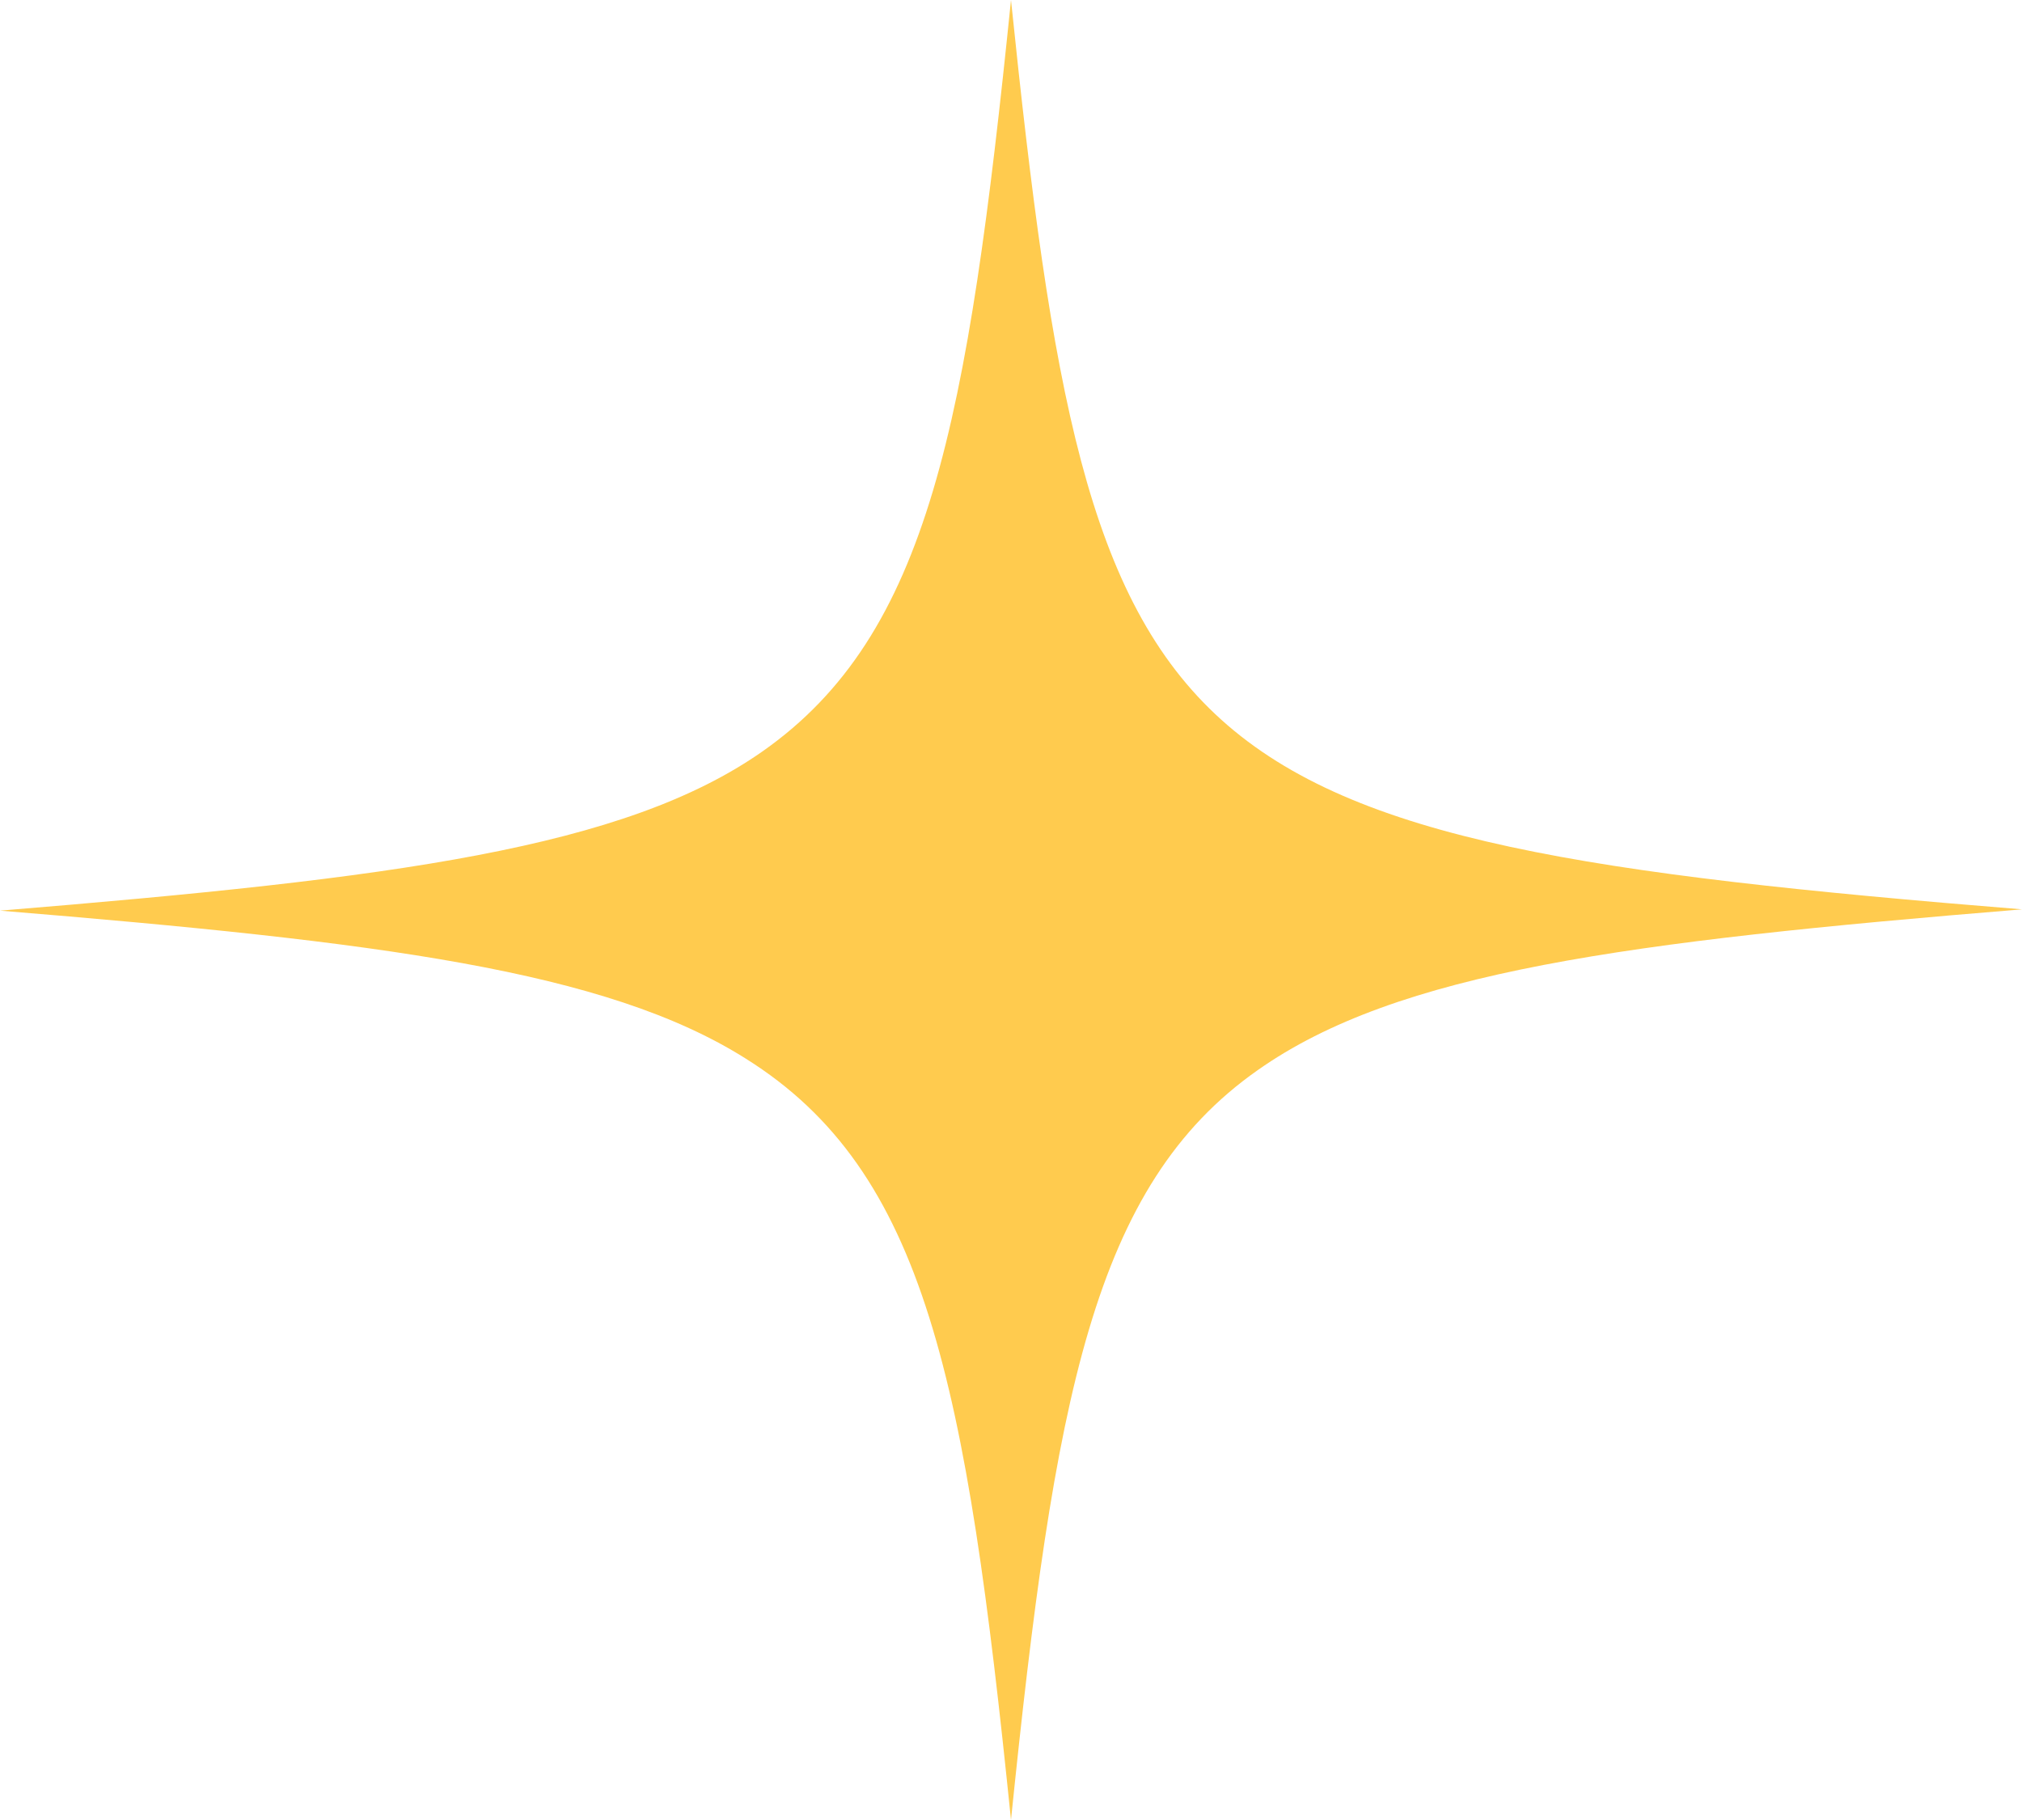 <?xml version="1.0" encoding="UTF-8"?> <svg xmlns="http://www.w3.org/2000/svg" width="240" height="216" viewBox="0 0 240 216" fill="none"> <path d="M240 107.923C192.924 111.772 165.877 115.313 149.272 127.014C129.757 140.716 125.136 165.81 120 216C114.693 163.963 109.9 139.022 88.502 125.628C71.897 115.159 45.021 111.772 0 108.077C46.904 104.228 74.123 100.687 90.556 89.14C110.243 75.284 114.864 50.343 120 0C124.793 46.341 129.073 71.128 144.993 85.445C160.913 99.763 188.645 103.766 240 107.923Z" fill="#FFCB4E"></path> </svg> 